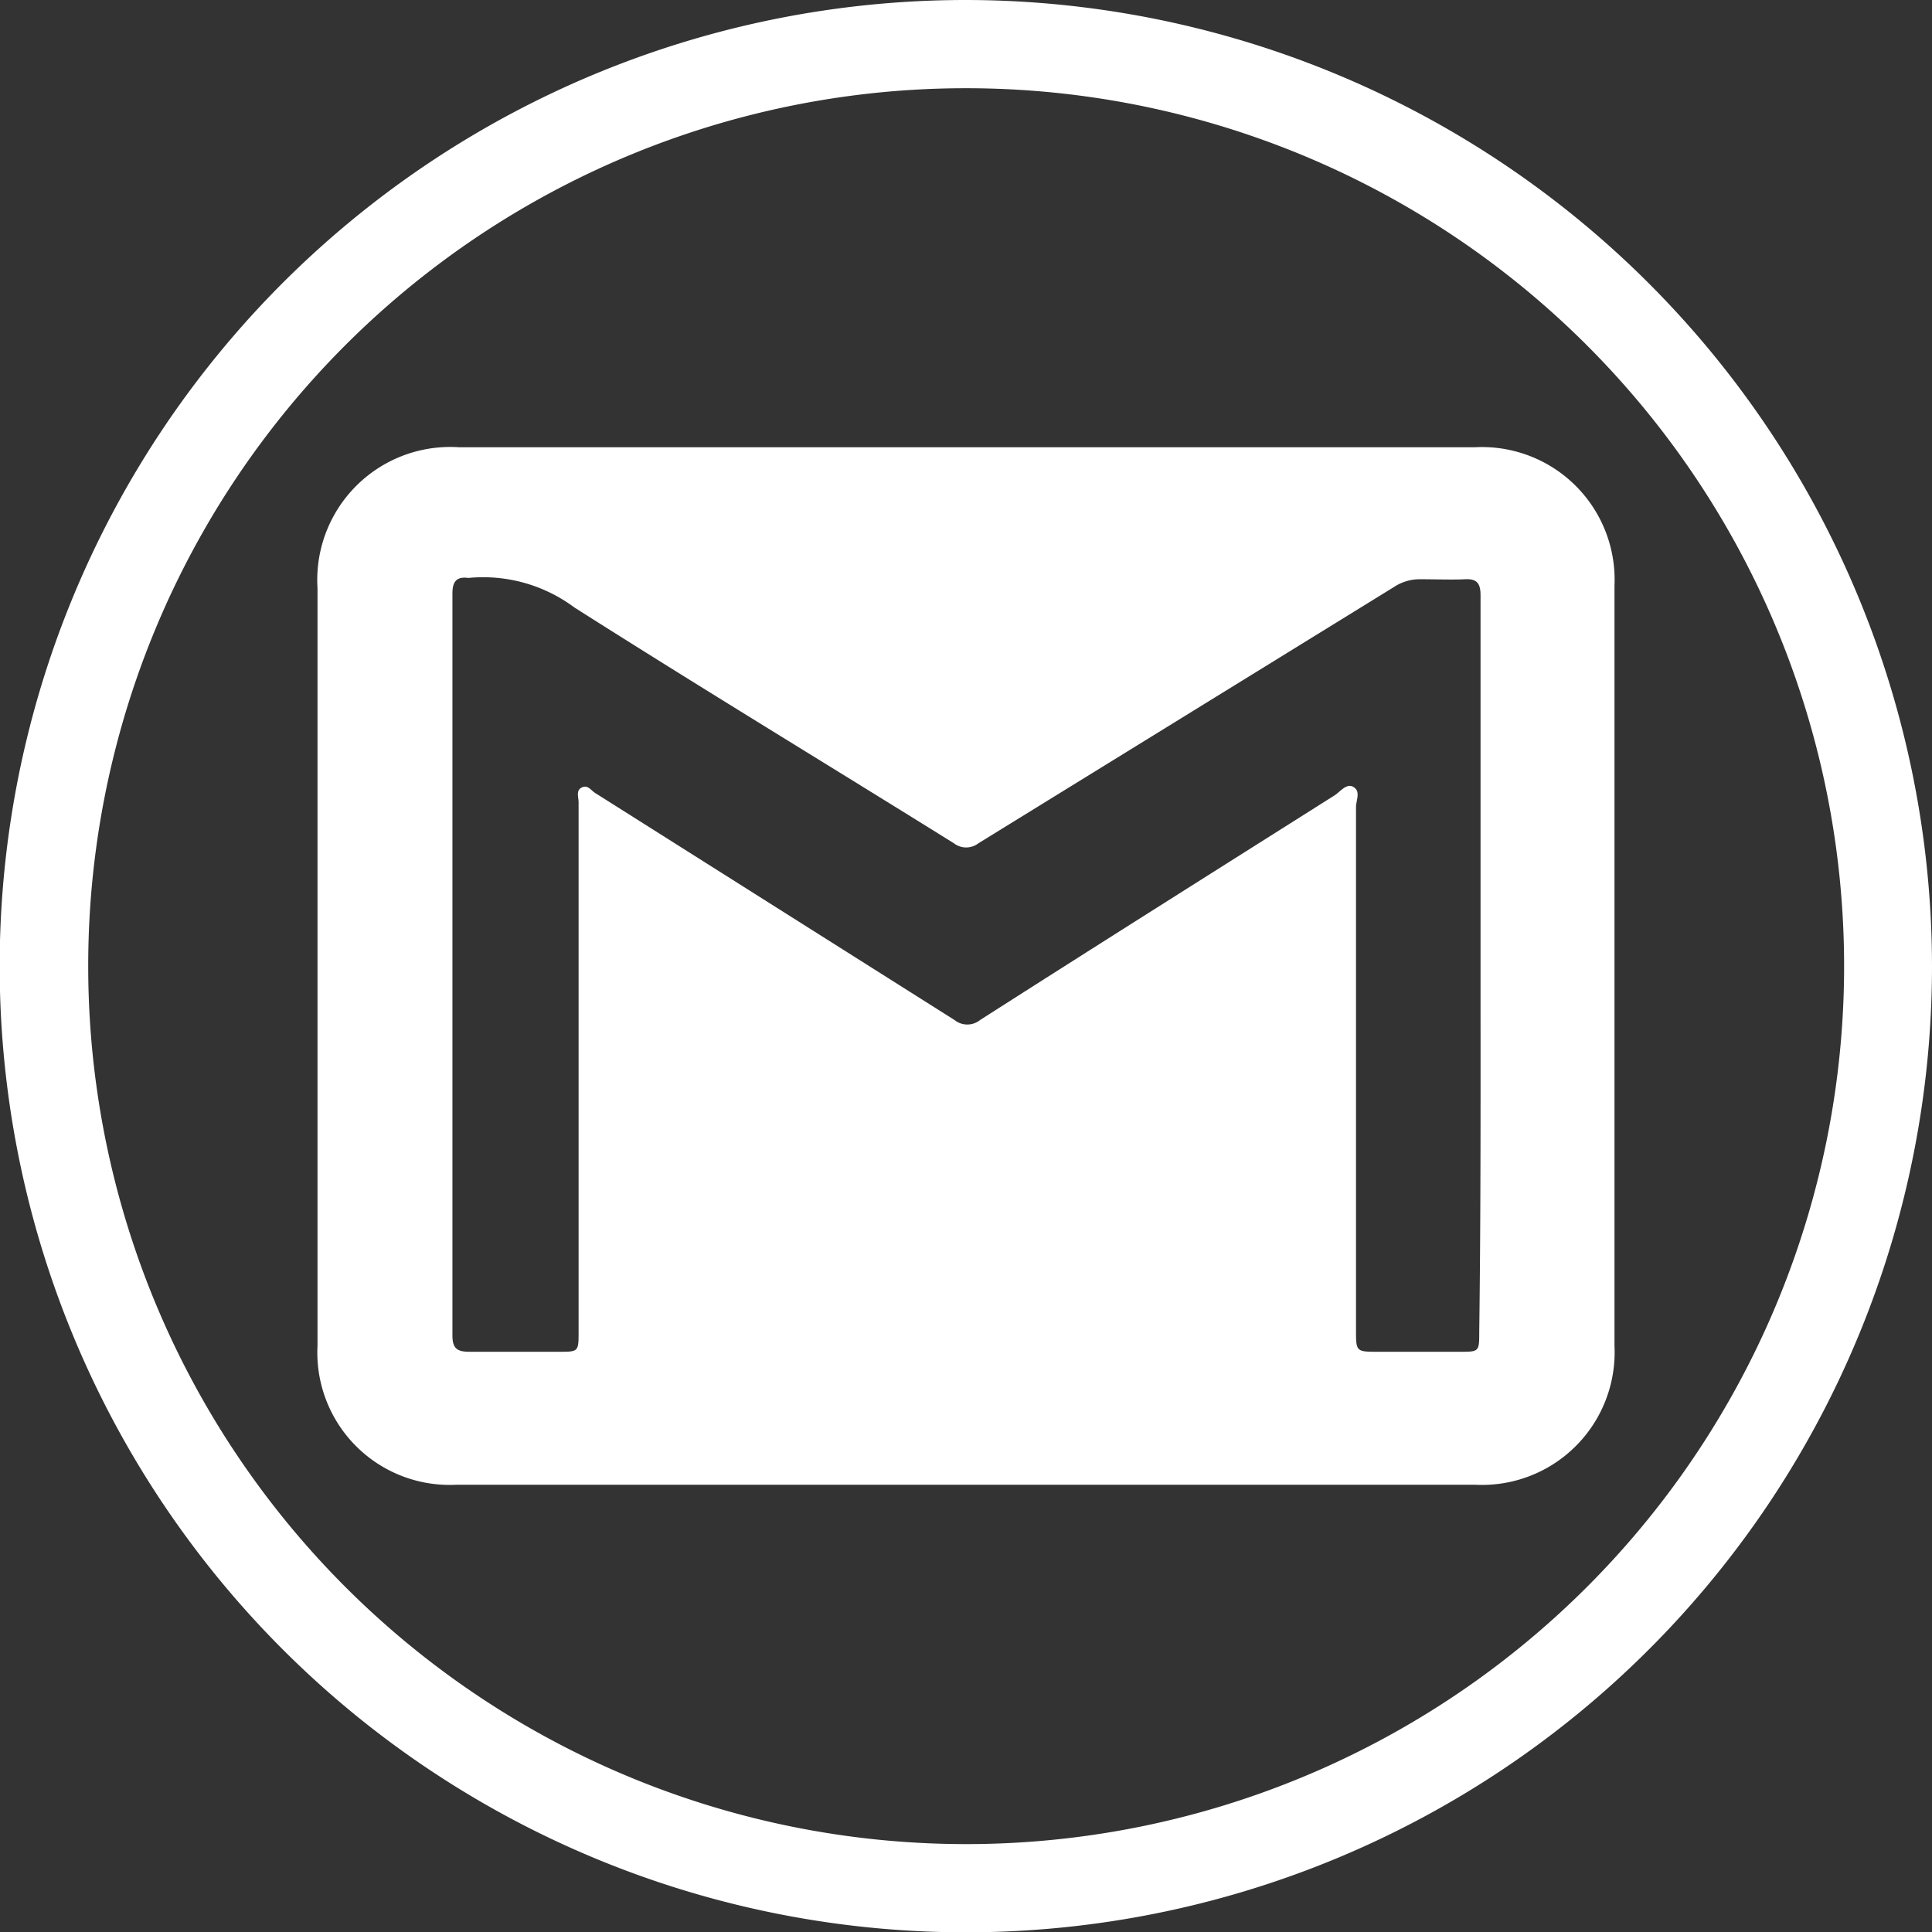 <svg xmlns="http://www.w3.org/2000/svg" viewBox="0 0 59.57 59.57"><rect x="0" y="0" width="59.57" height="59.57" fill="#333333" stroke="none"/><defs><style>.cls-1{fill:#fff;}</style></defs><title>Asset 5</title><g id="Layer_2" data-name="Layer 2"><g id="Capa_1" data-name="Capa 1"><path class="cls-1" d="M29.79,2.72A27.07,27.07,0,1,1,2.72,29.79,27.06,27.06,0,0,1,29.79,2.72m0-2.72A29.79,29.79,0,1,0,59.57,29.79,29.82,29.82,0,0,0,29.79,0Z"/><path class="cls-1" d="M29.79,13.79H45.48a4.09,4.09,0,0,1,4.3,4.27q0,11.72,0,23.44a4.09,4.09,0,0,1-4.29,4.28H14.07a4.08,4.08,0,0,1-4.28-4.29V18.14a4.1,4.1,0,0,1,4.36-4.35Zm15.86,16V23.58c0-1.75,0-3.49,0-5.23,0-.36-.11-.51-.48-.49s-.91,0-1.36,0a1.44,1.44,0,0,0-.83.24L30.17,26a.62.62,0,0,1-.76,0c-3.9-2.43-7.83-4.81-11.7-7.27a4.71,4.71,0,0,0-3.27-.91,0,0,0,0,1,0,0c-.37-.05-.49.12-.49.48q0,11.44,0,22.88c0,.41.16.5.53.5.91,0,1.83,0,2.75,0,.61,0,.61,0,.61-.63V24.74c0-.16-.09-.37.1-.46s.28.09.41.17l11.08,7a.63.63,0,0,0,.79,0c3.63-2.32,7.28-4.62,10.92-6.92.19-.12.38-.4.6-.26s.07.41.07.62c0,5.37,0,10.74,0,16.11,0,.68,0,.68.7.68H45c.61,0,.61,0,.61-.62C45.66,37.32,45.65,33.55,45.65,29.79Z"/></g></g></svg>